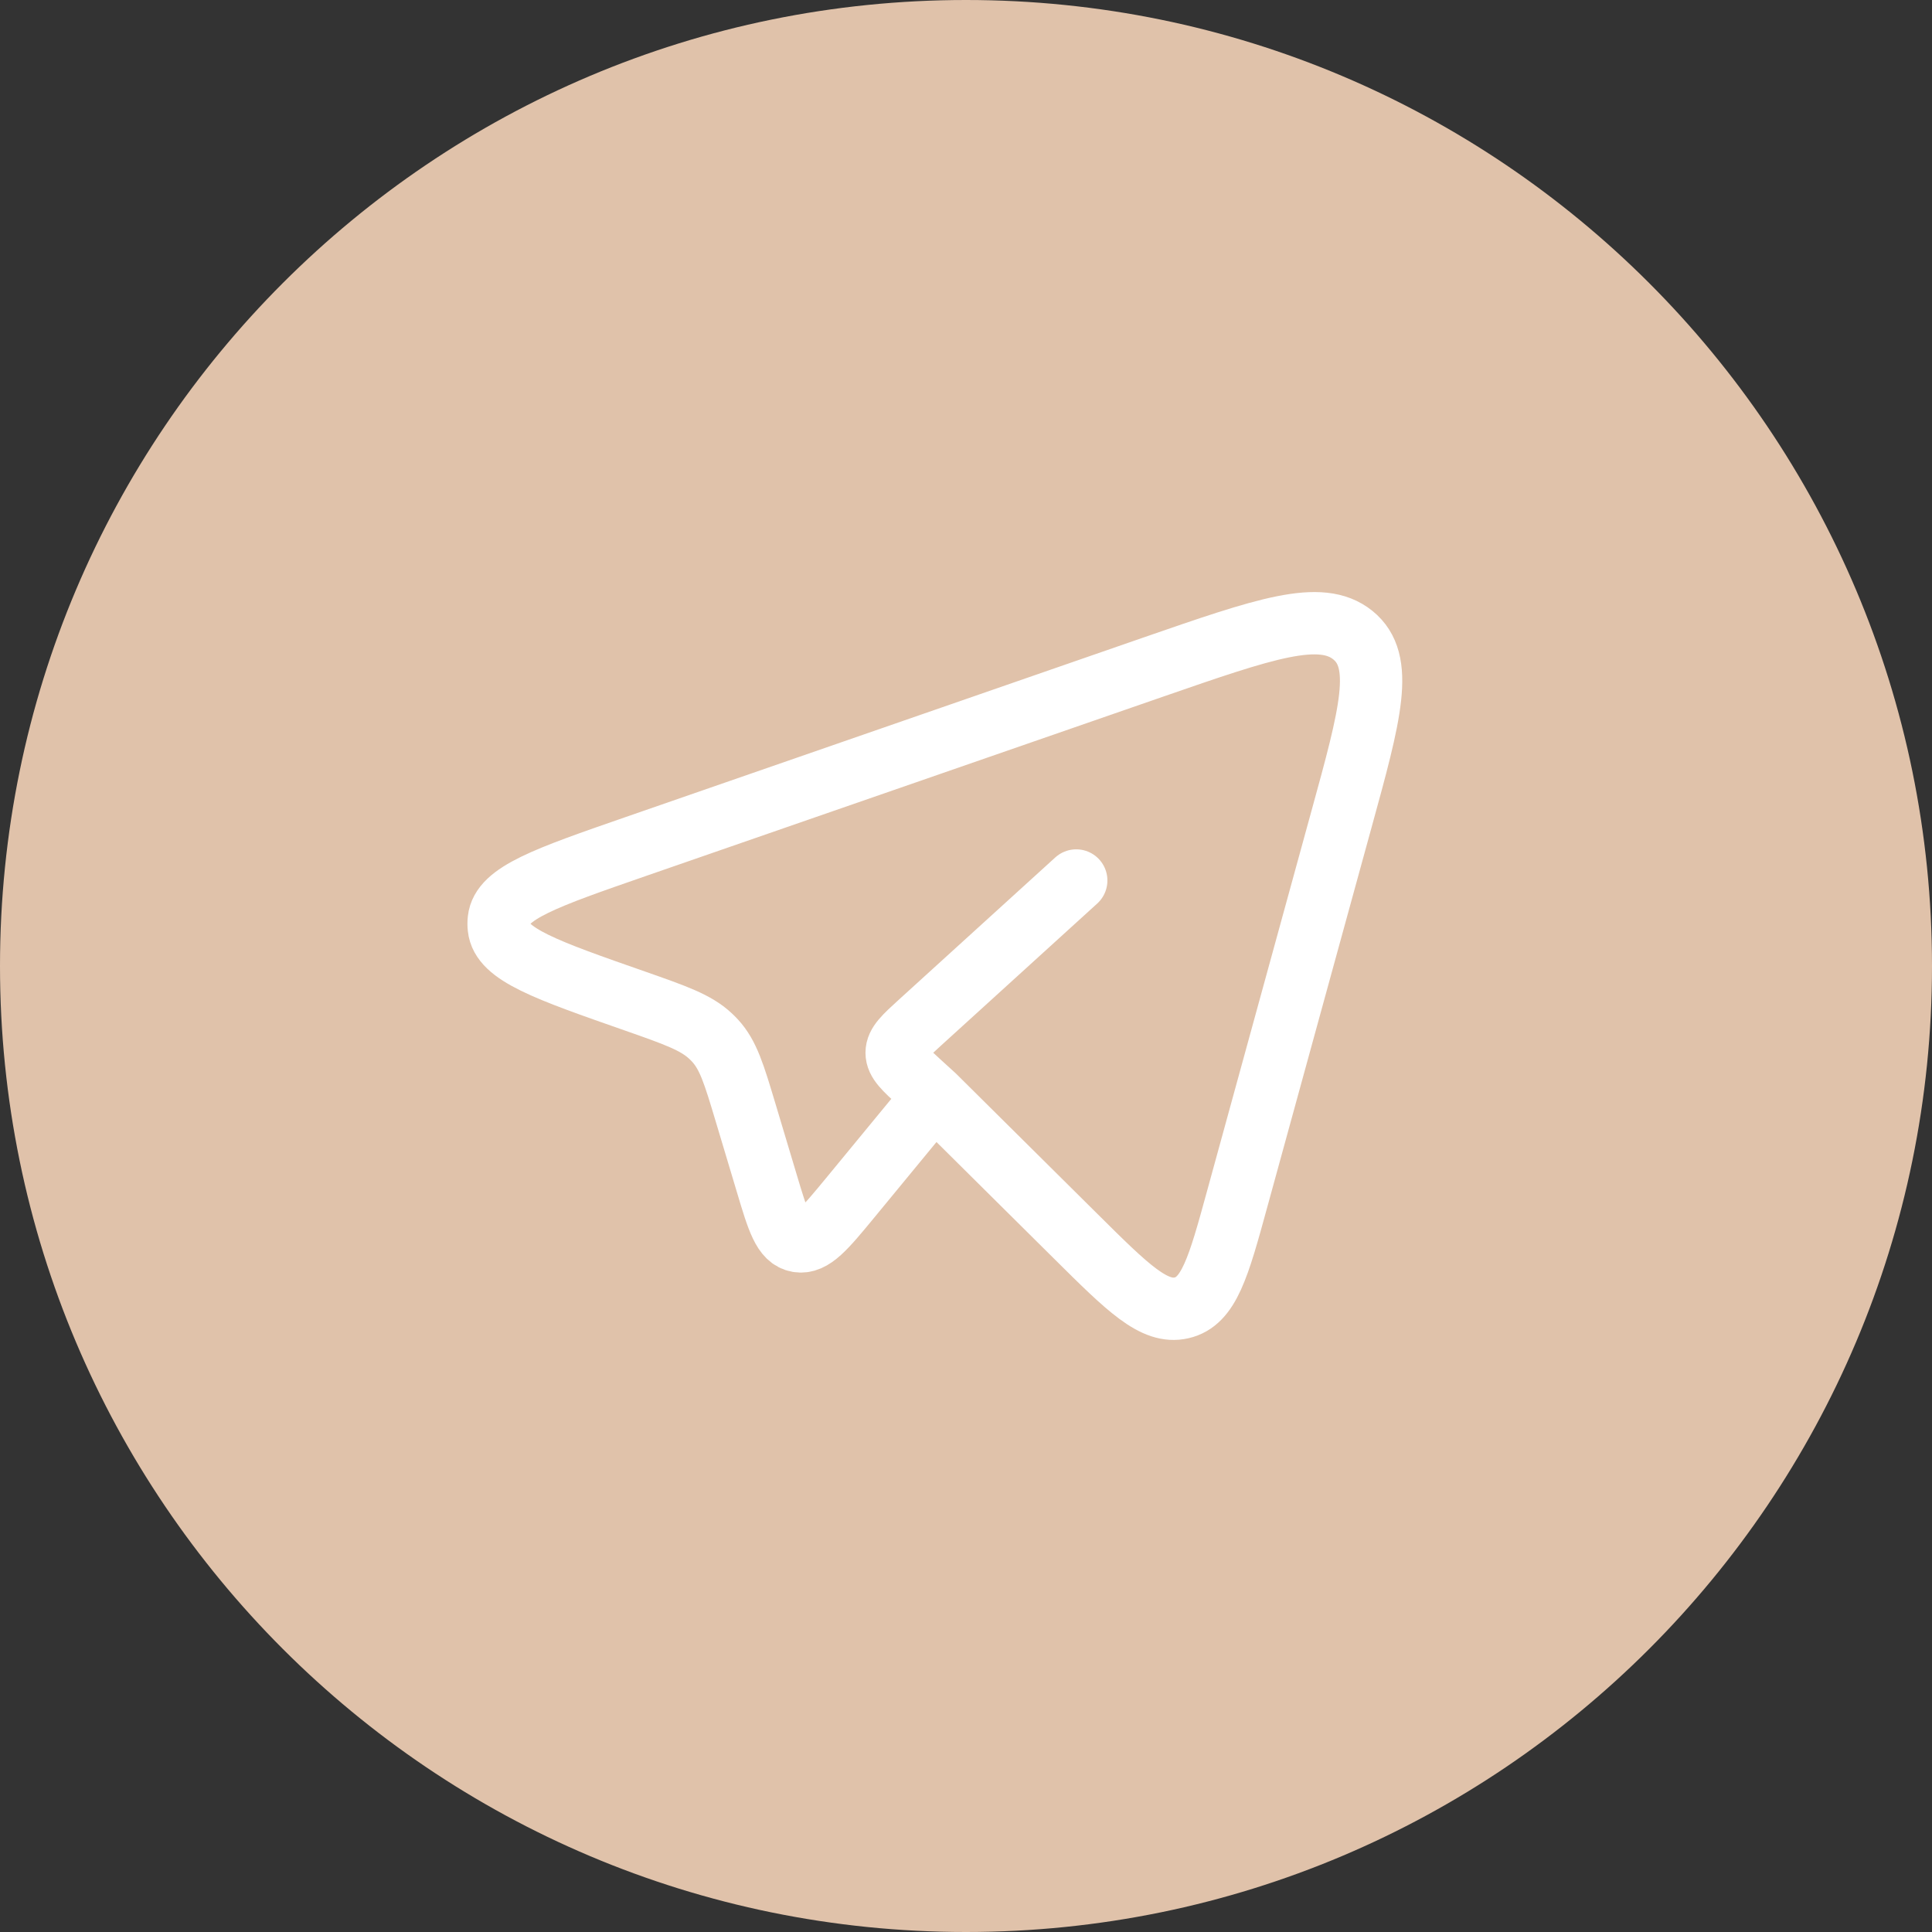 <?xml version="1.0" encoding="UTF-8"?> <svg xmlns="http://www.w3.org/2000/svg" width="31" height="31" viewBox="0 0 31 31" fill="none"><rect x="0" y="0" width="31" height="31" fill="#333333" stroke="none"/><g clip-path="url(#clip0_160_754)"><path d="M15.5 31C24.06 31 31 24.06 31 15.5C31 6.94 24.06 0 15.5 0C6.94 0 0 6.94 0 15.5C0 24.06 6.94 31 15.5 31Z" fill="#E0C2AA"></path><path d="M14.989 17.583L17.259 19.835C18.099 20.669 18.52 21.087 18.96 20.985C19.399 20.883 19.551 20.335 19.852 19.236L21.525 13.145C21.991 11.453 22.223 10.608 21.707 10.191C21.19 9.773 20.295 10.084 18.504 10.704L10.198 13.584C8.766 14.081 8.05 14.329 8.004 14.756C7.999 14.799 7.999 14.843 8.004 14.887C8.048 15.314 8.763 15.564 10.194 16.064C10.841 16.291 11.165 16.405 11.398 16.622C11.424 16.646 11.449 16.671 11.473 16.697C11.687 16.93 11.778 17.235 11.961 17.844L12.303 18.985C12.48 19.578 12.569 19.875 12.803 19.915C13.036 19.955 13.238 19.709 13.643 19.218L14.989 17.583ZM14.989 17.583L14.767 17.381C14.514 17.15 14.387 17.035 14.387 16.892C14.387 16.749 14.513 16.634 14.767 16.403L17.269 14.128" stroke="white" stroke-linecap="round" stroke-linejoin="round"></path></g><defs><clipPath id="clip0_160_754"><rect width="31" height="31" fill="white"></rect></clipPath></defs></svg> 